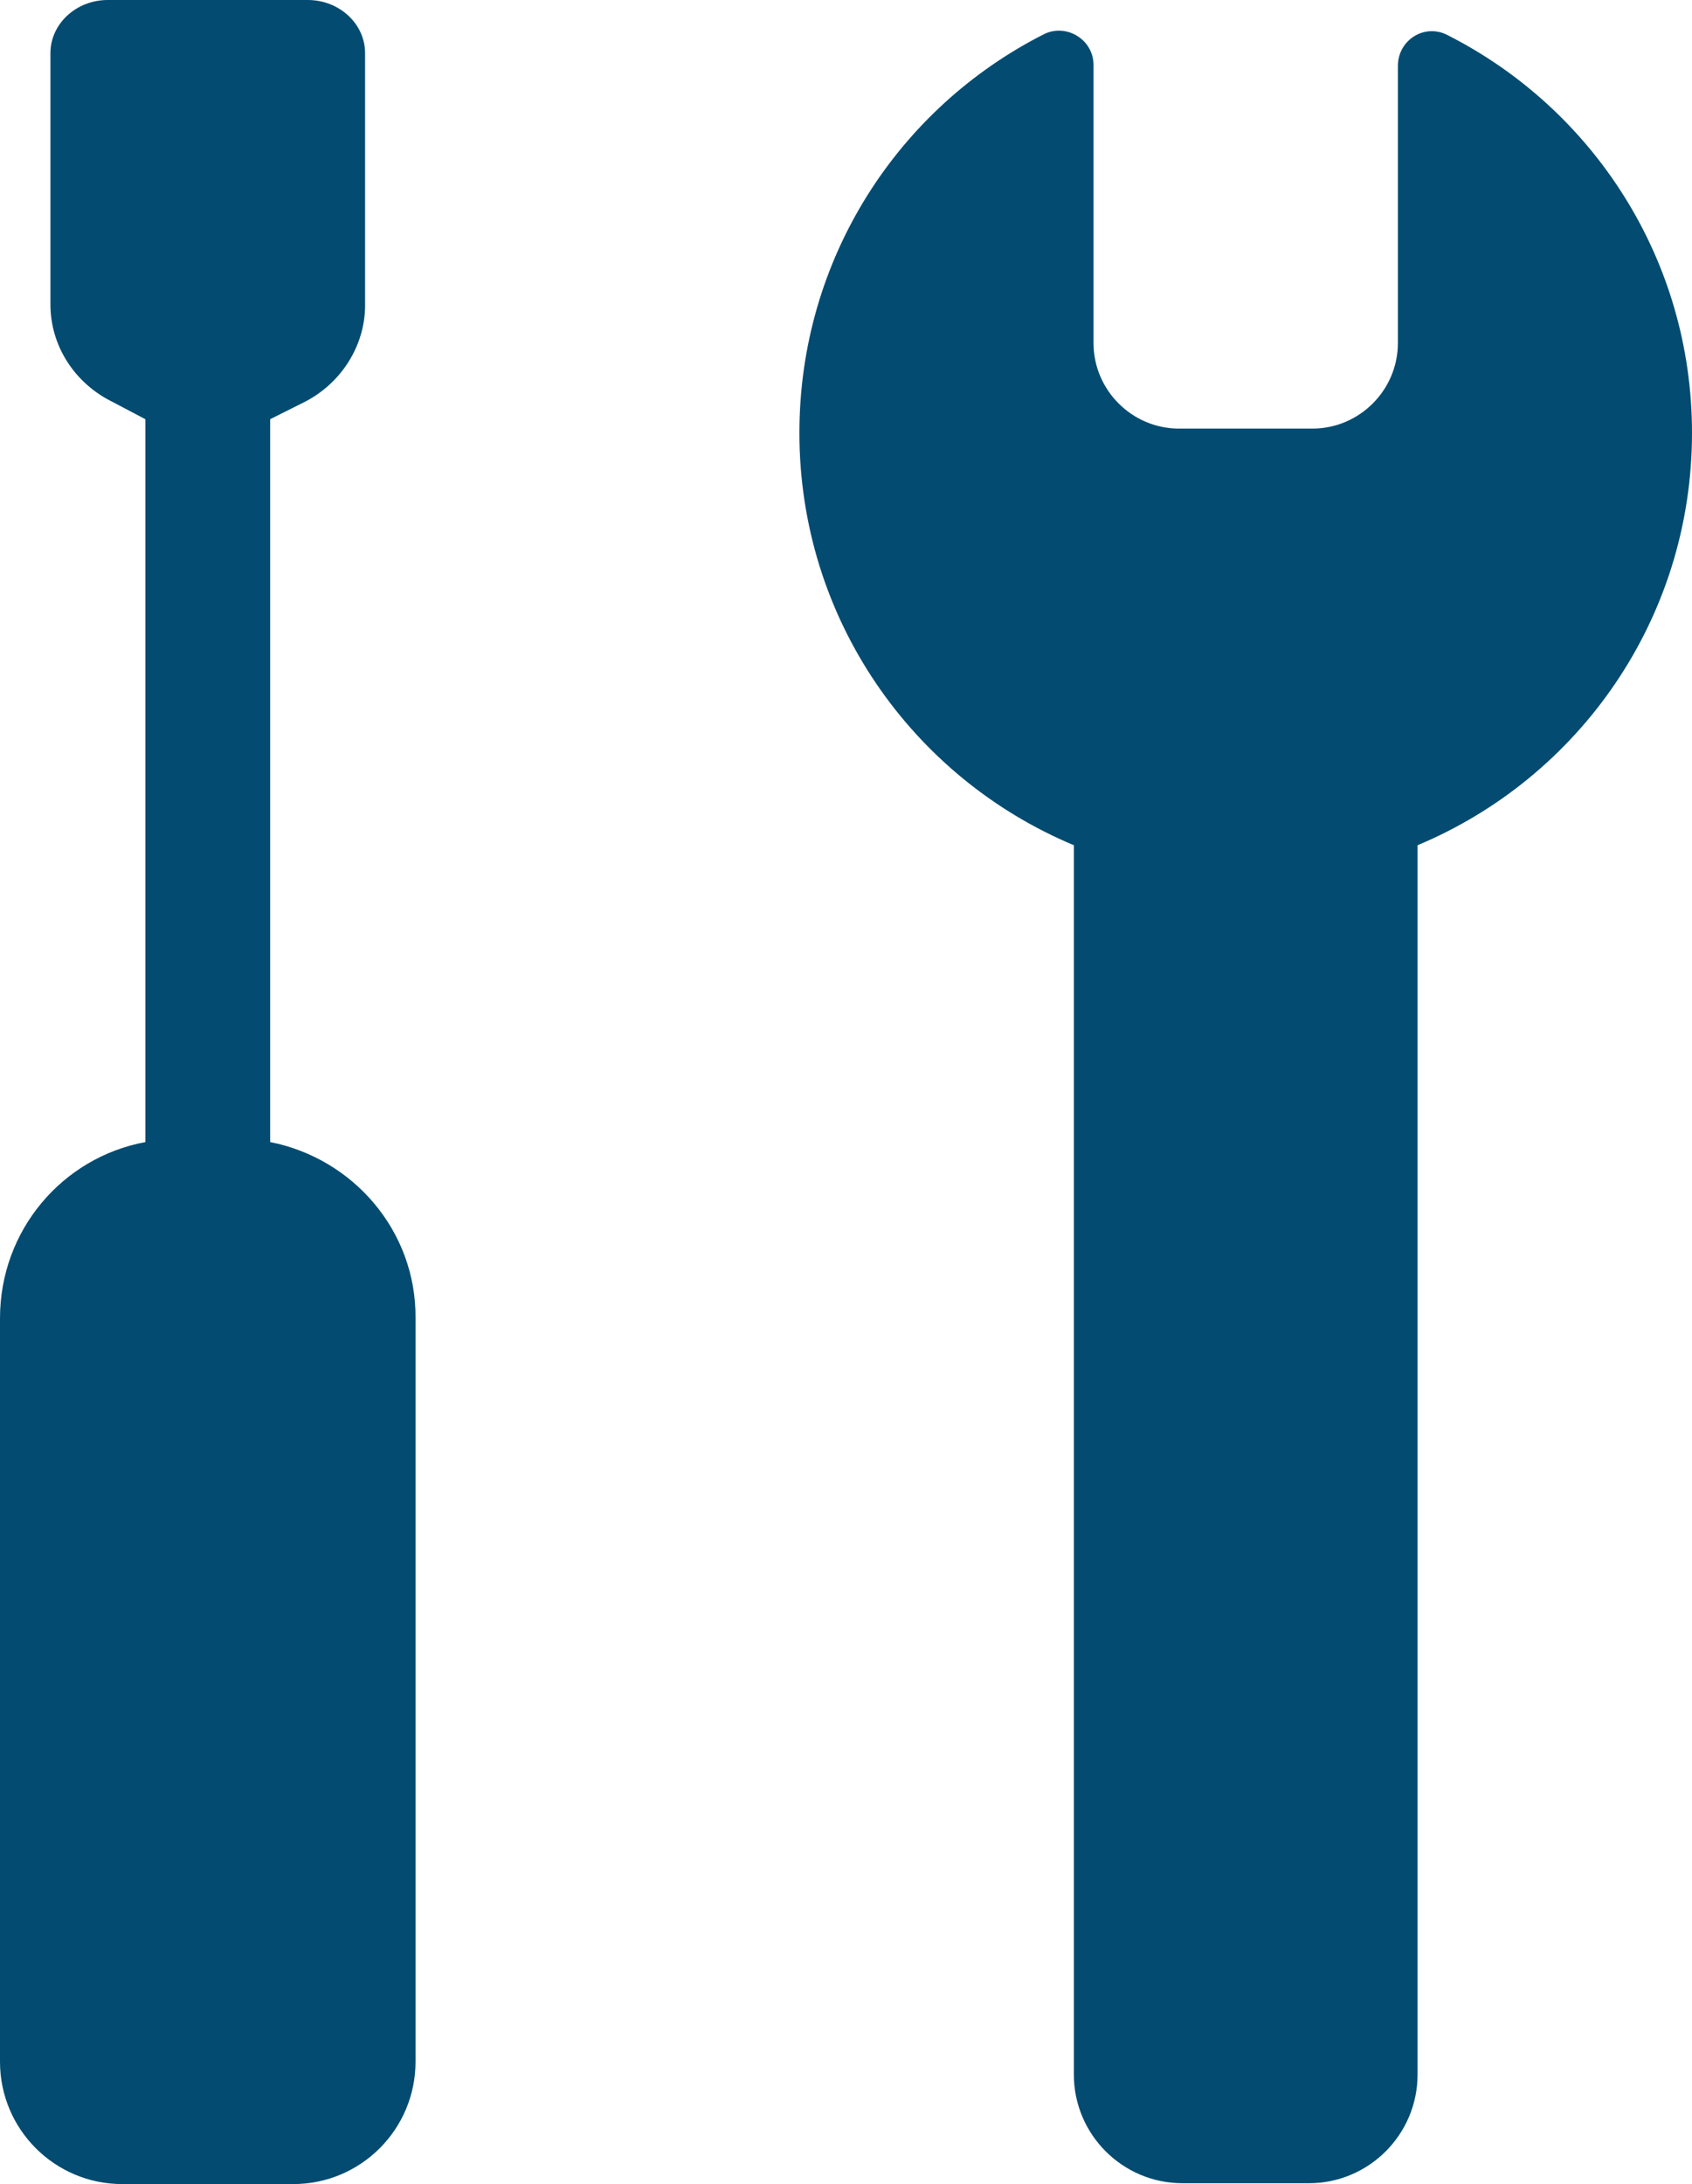<svg xmlns="http://www.w3.org/2000/svg" viewBox="0 0 197.9 255.3"><path d="M31.6 133.5V49l3.8-1.9c4.5-2.2 7.3-6.7 7.3-11.4V6.2c0-3.4-3-6.2-6.7-6.2H12.6C8.9 0 5.9 2.8 5.9 6.2v29.4c0 4.8 2.8 9.2 7.3 11.4l3.8 2v84.5c-9.7 1.8-17 10.3-17 20.6V241c0 7.9 6.4 14.3 14.3 14.3h20c7.9 0 14.3-6.4 14.3-14.3v-86.9c.1-10.2-7.3-18.7-17-20.6zM169.3 4.1c-2.7-1.4-5.8.6-5.8 3.6v32.4c0 5.5-4.5 10-10 10h-15.6c-5.5 0-10-4.5-10-10V7.6c0-3-3.2-4.9-5.8-3.6-17 8.6-28.6 26.2-28.6 46.6 0 21.7 13.2 40.3 32.1 48.2v143.7c0 7 5.7 12.7 12.7 12.7h14.8c7 0 12.7-5.7 12.7-12.7V98.8c18.9-7.9 32.1-26.5 32.1-48.2 0-20.3-11.6-37.9-28.6-46.5z" fill="#034b71"/></svg>